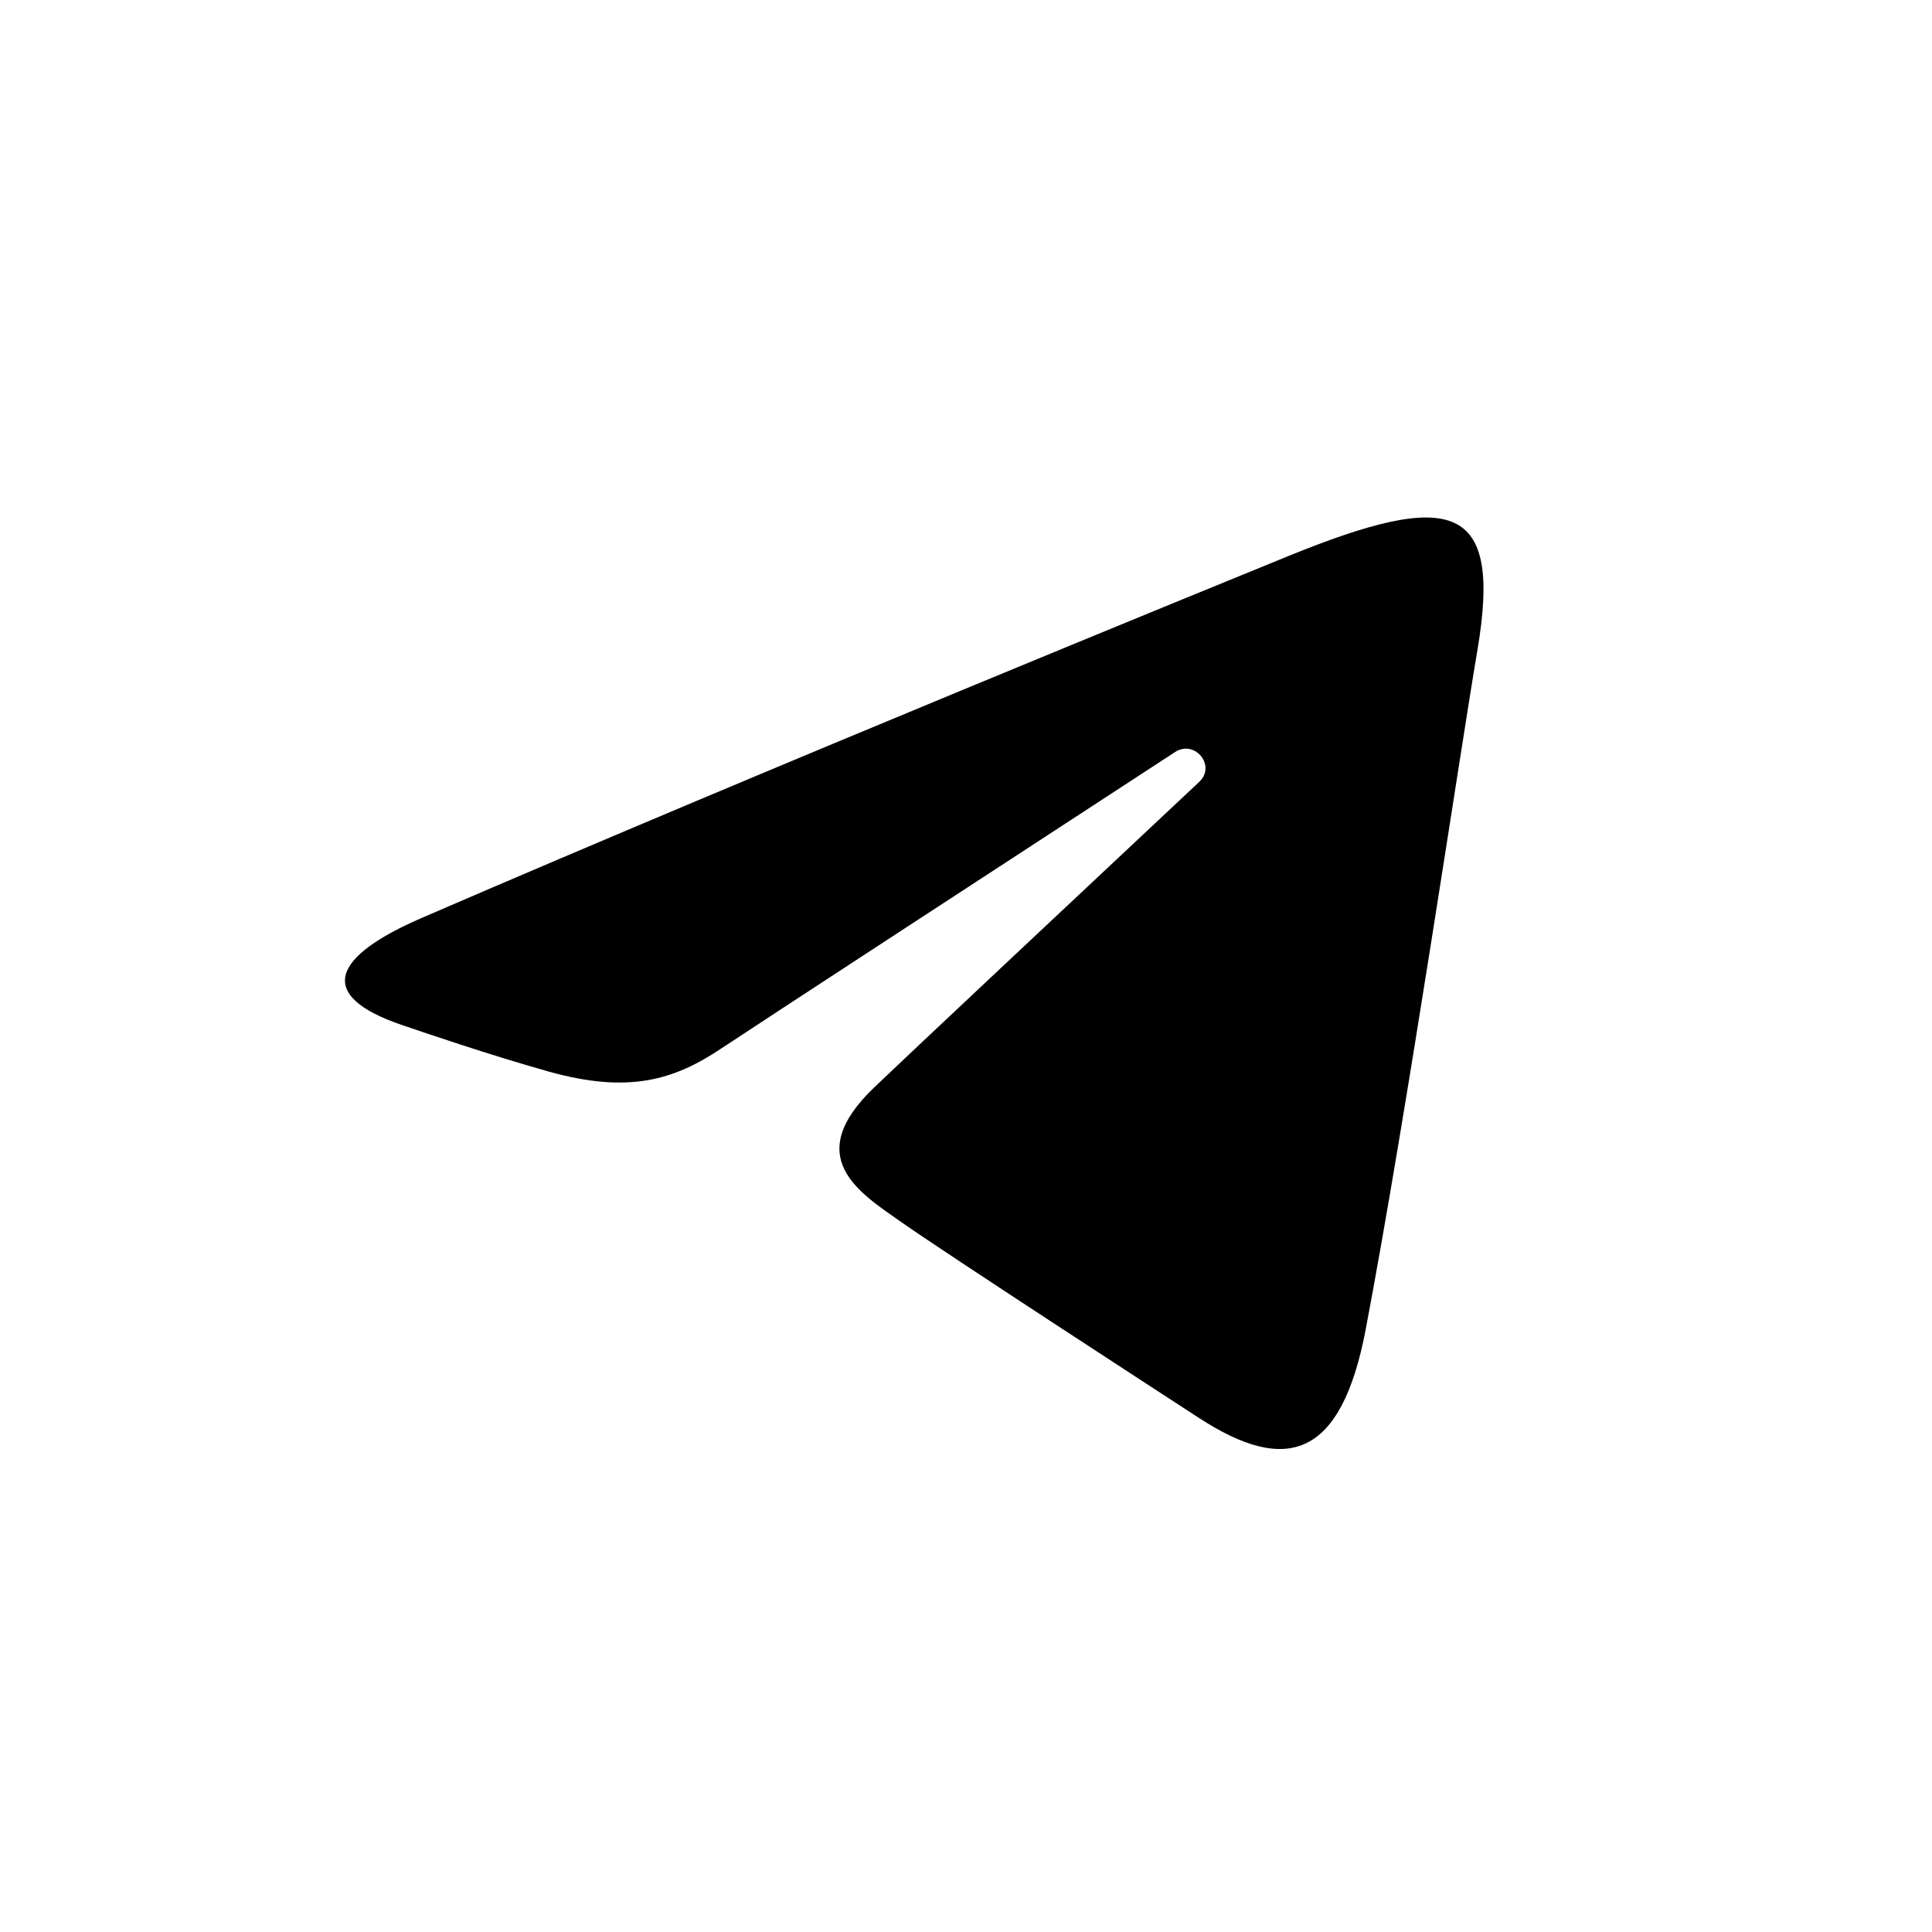 <?xml version="1.0" encoding="UTF-8"?> <svg xmlns="http://www.w3.org/2000/svg" width="56" height="56" viewBox="0 0 56 56" fill="none"><path d="M12.223 26.607C22.378 22.216 35.519 16.863 37.333 16.122C42.091 14.183 43.551 14.554 42.823 18.849C42.3 21.936 40.792 32.155 39.589 38.516C38.876 42.289 37.275 42.736 34.759 41.104C33.549 40.318 27.44 36.347 26.113 35.415C24.903 34.566 23.234 33.543 25.328 31.53C26.073 30.813 30.956 26.23 34.76 22.663C35.259 22.195 34.633 21.425 34.057 21.8C28.929 25.143 21.819 29.782 20.914 30.386C19.547 31.299 18.234 31.717 15.877 31.052C14.096 30.549 12.357 29.949 11.68 29.721C9.072 28.841 9.691 27.702 12.223 26.607Z" fill="black"></path></svg> 